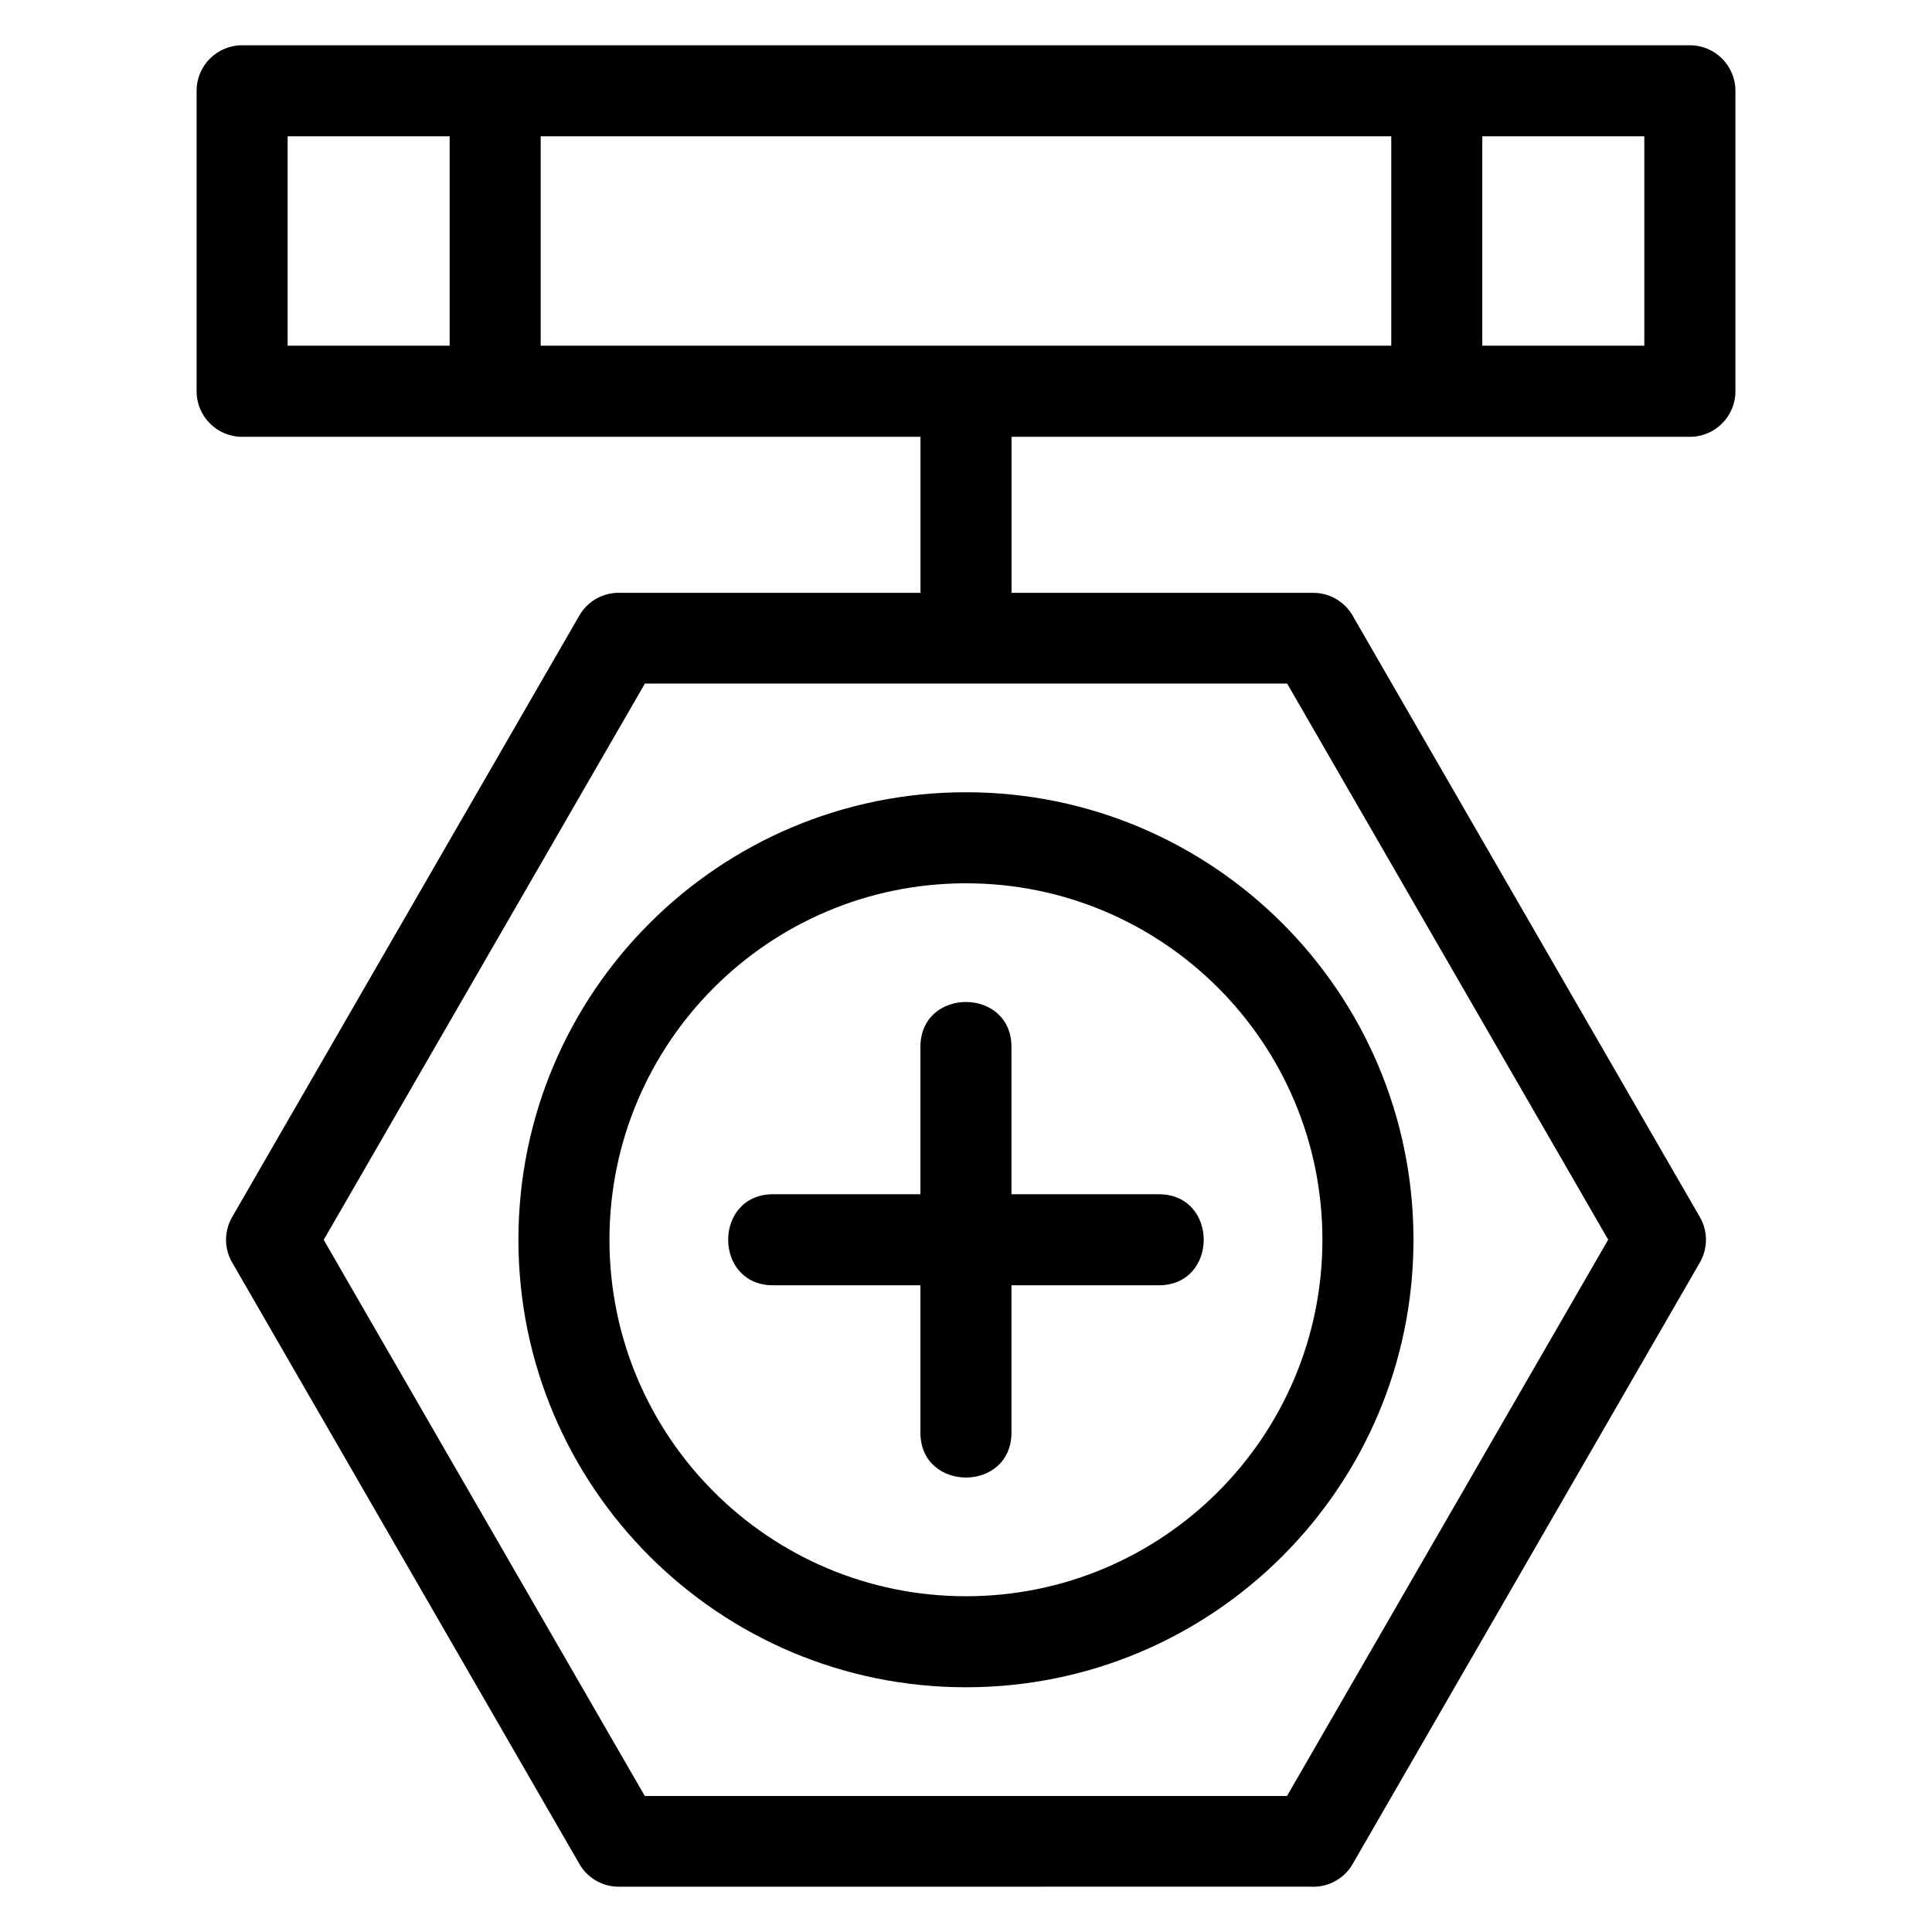 <?xml version="1.0" encoding="UTF-8"?>
<!-- Uploaded to: ICON Repo, www.iconrepo.com, Generator: ICON Repo Mixer Tools -->
<svg fill="#000000" width="800px" height="800px" version="1.1" viewBox="144 144 512 512" xmlns="http://www.w3.org/2000/svg">
 <path d="m502.65 307.48 91.848 159.09c2.215 3.852 2.055 8.422-0.02 12.008l-92.023 159.43c-2.352 4.059-6.719 6.231-11.105 5.981l-183.39 0.008c-4.602 0-8.594-2.582-10.609-6.371l-91.848-159.09c-2.215-3.852-2.059-8.422 0.02-12.008l92.02-159.43c2.356-4.059 6.719-6.231 11.109-5.984h79.285v-41.355h-179.77c-6.664 0-12.066-5.402-12.066-12.066v-79.629c0-6.664 5.402-12.066 12.066-12.066h383.67c6.664 0 12.066 5.402 12.066 12.066v79.629c0 6.664-5.402 12.066-12.066 12.066h-179.77v41.355h79.98c4.594 0 8.586 2.582 10.609 6.371zm-215.36-127.37v55.508h225.41v-55.508zm-67.062 0v55.508h42.934v-55.508zm359.53 55.508v-55.508h-42.934v55.508zm-264.85 89.527-85.121 147.43 85.094 147.38h170.19l85.117-147.43-85.086-147.38zm73.012 96.305c0-15.883 24.129-15.883 24.129 0v39.035h39.035c15.887 0 15.887 24.129 0 24.129h-39.035v39.035c0 15.883-24.129 15.883-24.129 0v-39.035h-39.035c-15.883 0-15.883-24.129 0-24.129h39.035zm12.066-67.496c65.496 0 118.6 53.098 118.6 118.59 0 65.504-53.102 118.6-118.6 118.6-65.496 0-118.6-53.098-118.6-118.6 0-65.496 53.098-118.59 118.6-118.59zm0 24.129c-52.176 0-94.473 42.289-94.473 94.465s42.297 94.473 94.473 94.473c52.176 0 94.465-42.297 94.465-94.473s-42.289-94.465-94.465-94.465z"/>
</svg>